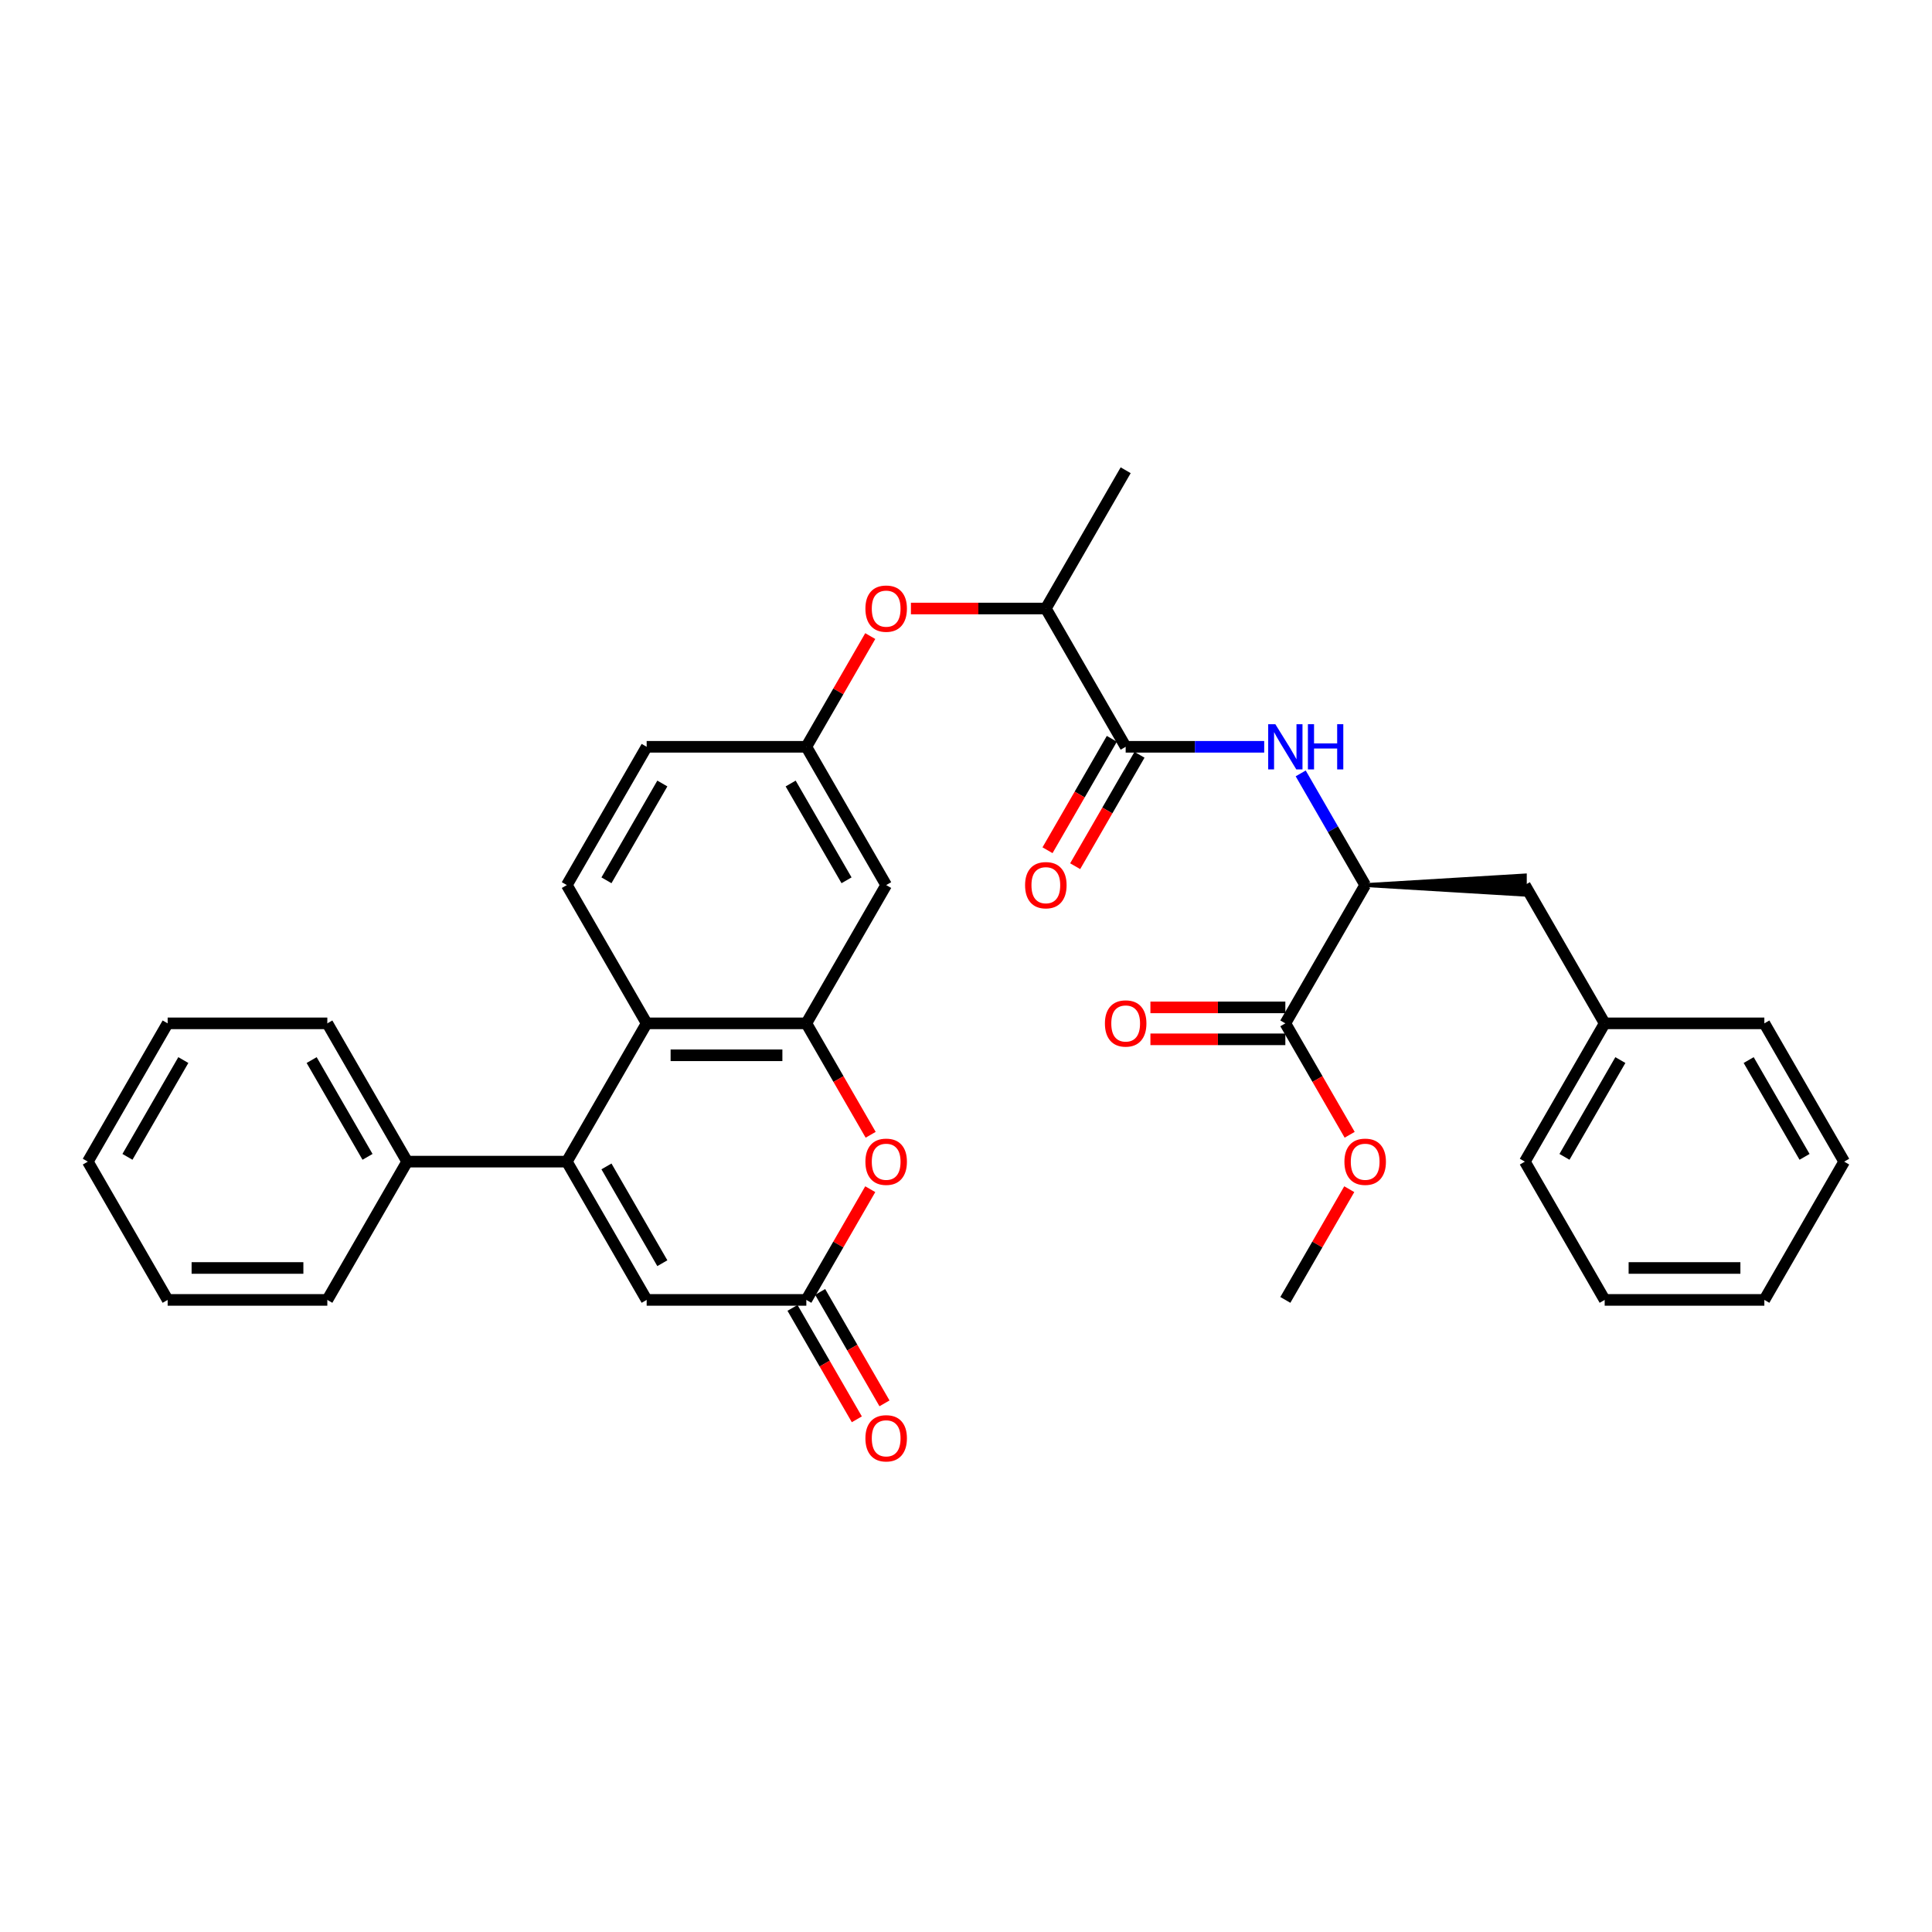 <?xml version='1.0' encoding='iso-8859-1'?>
<svg version='1.1' baseProfile='full'
              xmlns='http://www.w3.org/2000/svg'
                      xmlns:rdkit='http://www.rdkit.org/xml'
                      xmlns:xlink='http://www.w3.org/1999/xlink'
                  xml:space='preserve'
width='1000px' height='1000px' viewBox='0 0 1000 1000'>
<!-- END OF HEADER -->
<rect style='opacity:1.0;fill:#FFFFFF;stroke:none' width='1000' height='1000' x='0' y='0'> </rect>
<path class='bond-0' d='M 293.388,601.259 L 334.711,529.687' style='fill:none;fill-rule:evenodd;stroke:#000000;stroke-width:6px;stroke-linecap:butt;stroke-linejoin:miter;stroke-opacity:1' />
<path class='bond-1' d='M 293.388,601.259 L 334.711,672.832' style='fill:none;fill-rule:evenodd;stroke:#000000;stroke-width:6px;stroke-linecap:butt;stroke-linejoin:miter;stroke-opacity:1' />
<path class='bond-1' d='M 313.901,603.731 L 342.827,653.831' style='fill:none;fill-rule:evenodd;stroke:#000000;stroke-width:6px;stroke-linecap:butt;stroke-linejoin:miter;stroke-opacity:1' />
<path class='bond-2' d='M 293.388,601.259 L 210.744,601.259' style='fill:none;fill-rule:evenodd;stroke:#000000;stroke-width:6px;stroke-linecap:butt;stroke-linejoin:miter;stroke-opacity:1' />
<path class='bond-3' d='M 417.355,529.687 L 334.711,529.687' style='fill:none;fill-rule:evenodd;stroke:#000000;stroke-width:6px;stroke-linecap:butt;stroke-linejoin:miter;stroke-opacity:1' />
<path class='bond-3' d='M 404.959,546.216 L 347.107,546.216' style='fill:none;fill-rule:evenodd;stroke:#000000;stroke-width:6px;stroke-linecap:butt;stroke-linejoin:miter;stroke-opacity:1' />
<path class='bond-4' d='M 417.355,529.687 L 458.678,458.115' style='fill:none;fill-rule:evenodd;stroke:#000000;stroke-width:6px;stroke-linecap:butt;stroke-linejoin:miter;stroke-opacity:1' />
<path class='bond-5' d='M 417.355,529.687 L 434.004,558.523' style='fill:none;fill-rule:evenodd;stroke:#000000;stroke-width:6px;stroke-linecap:butt;stroke-linejoin:miter;stroke-opacity:1' />
<path class='bond-5' d='M 434.004,558.523 L 450.652,587.359' style='fill:none;fill-rule:evenodd;stroke:#FF0000;stroke-width:6px;stroke-linecap:butt;stroke-linejoin:miter;stroke-opacity:1' />
<path class='bond-6' d='M 334.711,529.687 L 293.388,458.115' style='fill:none;fill-rule:evenodd;stroke:#000000;stroke-width:6px;stroke-linecap:butt;stroke-linejoin:miter;stroke-opacity:1' />
<path class='bond-7' d='M 450.442,615.524 L 433.899,644.178' style='fill:none;fill-rule:evenodd;stroke:#FF0000;stroke-width:6px;stroke-linecap:butt;stroke-linejoin:miter;stroke-opacity:1' />
<path class='bond-7' d='M 433.899,644.178 L 417.355,672.832' style='fill:none;fill-rule:evenodd;stroke:#000000;stroke-width:6px;stroke-linecap:butt;stroke-linejoin:miter;stroke-opacity:1' />
<path class='bond-8' d='M 417.355,672.832 L 334.711,672.832' style='fill:none;fill-rule:evenodd;stroke:#000000;stroke-width:6px;stroke-linecap:butt;stroke-linejoin:miter;stroke-opacity:1' />
<path class='bond-9' d='M 410.198,676.964 L 426.846,705.8' style='fill:none;fill-rule:evenodd;stroke:#000000;stroke-width:6px;stroke-linecap:butt;stroke-linejoin:miter;stroke-opacity:1' />
<path class='bond-9' d='M 426.846,705.8 L 443.495,734.635' style='fill:none;fill-rule:evenodd;stroke:#FF0000;stroke-width:6px;stroke-linecap:butt;stroke-linejoin:miter;stroke-opacity:1' />
<path class='bond-9' d='M 424.513,668.699 L 441.161,697.535' style='fill:none;fill-rule:evenodd;stroke:#000000;stroke-width:6px;stroke-linecap:butt;stroke-linejoin:miter;stroke-opacity:1' />
<path class='bond-9' d='M 441.161,697.535 L 457.809,726.371' style='fill:none;fill-rule:evenodd;stroke:#FF0000;stroke-width:6px;stroke-linecap:butt;stroke-linejoin:miter;stroke-opacity:1' />
<path class='bond-10' d='M 582.645,386.542 L 541.322,314.97' style='fill:none;fill-rule:evenodd;stroke:#000000;stroke-width:6px;stroke-linecap:butt;stroke-linejoin:miter;stroke-opacity:1' />
<path class='bond-11' d='M 582.645,386.542 L 618.496,386.542' style='fill:none;fill-rule:evenodd;stroke:#000000;stroke-width:6px;stroke-linecap:butt;stroke-linejoin:miter;stroke-opacity:1' />
<path class='bond-11' d='M 618.496,386.542 L 654.347,386.542' style='fill:none;fill-rule:evenodd;stroke:#0000FF;stroke-width:6px;stroke-linecap:butt;stroke-linejoin:miter;stroke-opacity:1' />
<path class='bond-12' d='M 575.487,382.41 L 558.839,411.246' style='fill:none;fill-rule:evenodd;stroke:#000000;stroke-width:6px;stroke-linecap:butt;stroke-linejoin:miter;stroke-opacity:1' />
<path class='bond-12' d='M 558.839,411.246 L 542.191,440.082' style='fill:none;fill-rule:evenodd;stroke:#FF0000;stroke-width:6px;stroke-linecap:butt;stroke-linejoin:miter;stroke-opacity:1' />
<path class='bond-12' d='M 589.802,390.675 L 573.154,419.51' style='fill:none;fill-rule:evenodd;stroke:#000000;stroke-width:6px;stroke-linecap:butt;stroke-linejoin:miter;stroke-opacity:1' />
<path class='bond-12' d='M 573.154,419.51 L 556.505,448.346' style='fill:none;fill-rule:evenodd;stroke:#FF0000;stroke-width:6px;stroke-linecap:butt;stroke-linejoin:miter;stroke-opacity:1' />
<path class='bond-13' d='M 673.239,400.311 L 689.925,429.213' style='fill:none;fill-rule:evenodd;stroke:#0000FF;stroke-width:6px;stroke-linecap:butt;stroke-linejoin:miter;stroke-opacity:1' />
<path class='bond-13' d='M 689.925,429.213 L 706.612,458.115' style='fill:none;fill-rule:evenodd;stroke:#000000;stroke-width:6px;stroke-linecap:butt;stroke-linejoin:miter;stroke-opacity:1' />
<path class='bond-14' d='M 706.612,458.115 L 665.289,529.687' style='fill:none;fill-rule:evenodd;stroke:#000000;stroke-width:6px;stroke-linecap:butt;stroke-linejoin:miter;stroke-opacity:1' />
<path class='bond-15' d='M 706.612,458.115 L 789.256,463.073 L 789.256,453.156 Z' style='fill:#000000;fill-rule:evenodd;fill-opacity:1;stroke:#000000;stroke-width:2px;stroke-linecap:butt;stroke-linejoin:miter;stroke-opacity:1;' />
<path class='bond-16' d='M 665.289,521.423 L 630.372,521.423' style='fill:none;fill-rule:evenodd;stroke:#000000;stroke-width:6px;stroke-linecap:butt;stroke-linejoin:miter;stroke-opacity:1' />
<path class='bond-16' d='M 630.372,521.423 L 595.455,521.423' style='fill:none;fill-rule:evenodd;stroke:#FF0000;stroke-width:6px;stroke-linecap:butt;stroke-linejoin:miter;stroke-opacity:1' />
<path class='bond-16' d='M 665.289,537.951 L 630.372,537.951' style='fill:none;fill-rule:evenodd;stroke:#000000;stroke-width:6px;stroke-linecap:butt;stroke-linejoin:miter;stroke-opacity:1' />
<path class='bond-16' d='M 630.372,537.951 L 595.455,537.951' style='fill:none;fill-rule:evenodd;stroke:#FF0000;stroke-width:6px;stroke-linecap:butt;stroke-linejoin:miter;stroke-opacity:1' />
<path class='bond-17' d='M 665.289,529.687 L 681.938,558.523' style='fill:none;fill-rule:evenodd;stroke:#000000;stroke-width:6px;stroke-linecap:butt;stroke-linejoin:miter;stroke-opacity:1' />
<path class='bond-17' d='M 681.938,558.523 L 698.586,587.359' style='fill:none;fill-rule:evenodd;stroke:#FF0000;stroke-width:6px;stroke-linecap:butt;stroke-linejoin:miter;stroke-opacity:1' />
<path class='bond-18' d='M 458.678,458.115 L 417.355,386.542' style='fill:none;fill-rule:evenodd;stroke:#000000;stroke-width:6px;stroke-linecap:butt;stroke-linejoin:miter;stroke-opacity:1' />
<path class='bond-18' d='M 438.165,455.643 L 409.239,405.543' style='fill:none;fill-rule:evenodd;stroke:#000000;stroke-width:6px;stroke-linecap:butt;stroke-linejoin:miter;stroke-opacity:1' />
<path class='bond-19' d='M 293.388,458.115 L 334.711,386.542' style='fill:none;fill-rule:evenodd;stroke:#000000;stroke-width:6px;stroke-linecap:butt;stroke-linejoin:miter;stroke-opacity:1' />
<path class='bond-19' d='M 313.901,455.643 L 342.827,405.543' style='fill:none;fill-rule:evenodd;stroke:#000000;stroke-width:6px;stroke-linecap:butt;stroke-linejoin:miter;stroke-opacity:1' />
<path class='bond-20' d='M 541.322,314.97 L 506.405,314.97' style='fill:none;fill-rule:evenodd;stroke:#000000;stroke-width:6px;stroke-linecap:butt;stroke-linejoin:miter;stroke-opacity:1' />
<path class='bond-20' d='M 506.405,314.97 L 471.488,314.97' style='fill:none;fill-rule:evenodd;stroke:#FF0000;stroke-width:6px;stroke-linecap:butt;stroke-linejoin:miter;stroke-opacity:1' />
<path class='bond-21' d='M 541.322,314.97 L 582.645,243.398' style='fill:none;fill-rule:evenodd;stroke:#000000;stroke-width:6px;stroke-linecap:butt;stroke-linejoin:miter;stroke-opacity:1' />
<path class='bond-22' d='M 450.442,329.234 L 433.899,357.888' style='fill:none;fill-rule:evenodd;stroke:#FF0000;stroke-width:6px;stroke-linecap:butt;stroke-linejoin:miter;stroke-opacity:1' />
<path class='bond-22' d='M 433.899,357.888 L 417.355,386.542' style='fill:none;fill-rule:evenodd;stroke:#000000;stroke-width:6px;stroke-linecap:butt;stroke-linejoin:miter;stroke-opacity:1' />
<path class='bond-23' d='M 417.355,386.542 L 334.711,386.542' style='fill:none;fill-rule:evenodd;stroke:#000000;stroke-width:6px;stroke-linecap:butt;stroke-linejoin:miter;stroke-opacity:1' />
<path class='bond-24' d='M 210.744,601.259 L 169.421,529.687' style='fill:none;fill-rule:evenodd;stroke:#000000;stroke-width:6px;stroke-linecap:butt;stroke-linejoin:miter;stroke-opacity:1' />
<path class='bond-24' d='M 190.231,598.788 L 161.305,548.687' style='fill:none;fill-rule:evenodd;stroke:#000000;stroke-width:6px;stroke-linecap:butt;stroke-linejoin:miter;stroke-opacity:1' />
<path class='bond-25' d='M 210.744,601.259 L 169.421,672.832' style='fill:none;fill-rule:evenodd;stroke:#000000;stroke-width:6px;stroke-linecap:butt;stroke-linejoin:miter;stroke-opacity:1' />
<path class='bond-26' d='M 789.256,458.115 L 830.579,529.687' style='fill:none;fill-rule:evenodd;stroke:#000000;stroke-width:6px;stroke-linecap:butt;stroke-linejoin:miter;stroke-opacity:1' />
<path class='bond-27' d='M 698.376,615.524 L 681.833,644.178' style='fill:none;fill-rule:evenodd;stroke:#FF0000;stroke-width:6px;stroke-linecap:butt;stroke-linejoin:miter;stroke-opacity:1' />
<path class='bond-27' d='M 681.833,644.178 L 665.289,672.832' style='fill:none;fill-rule:evenodd;stroke:#000000;stroke-width:6px;stroke-linecap:butt;stroke-linejoin:miter;stroke-opacity:1' />
<path class='bond-28' d='M 830.579,529.687 L 789.256,601.259' style='fill:none;fill-rule:evenodd;stroke:#000000;stroke-width:6px;stroke-linecap:butt;stroke-linejoin:miter;stroke-opacity:1' />
<path class='bond-28' d='M 838.695,548.687 L 809.769,598.788' style='fill:none;fill-rule:evenodd;stroke:#000000;stroke-width:6px;stroke-linecap:butt;stroke-linejoin:miter;stroke-opacity:1' />
<path class='bond-29' d='M 830.579,529.687 L 913.223,529.687' style='fill:none;fill-rule:evenodd;stroke:#000000;stroke-width:6px;stroke-linecap:butt;stroke-linejoin:miter;stroke-opacity:1' />
<path class='bond-30' d='M 169.421,529.687 L 86.777,529.687' style='fill:none;fill-rule:evenodd;stroke:#000000;stroke-width:6px;stroke-linecap:butt;stroke-linejoin:miter;stroke-opacity:1' />
<path class='bond-31' d='M 169.421,672.832 L 86.777,672.832' style='fill:none;fill-rule:evenodd;stroke:#000000;stroke-width:6px;stroke-linecap:butt;stroke-linejoin:miter;stroke-opacity:1' />
<path class='bond-31' d='M 157.025,656.303 L 99.174,656.303' style='fill:none;fill-rule:evenodd;stroke:#000000;stroke-width:6px;stroke-linecap:butt;stroke-linejoin:miter;stroke-opacity:1' />
<path class='bond-32' d='M 789.256,601.259 L 830.579,672.832' style='fill:none;fill-rule:evenodd;stroke:#000000;stroke-width:6px;stroke-linecap:butt;stroke-linejoin:miter;stroke-opacity:1' />
<path class='bond-33' d='M 913.223,529.687 L 954.545,601.259' style='fill:none;fill-rule:evenodd;stroke:#000000;stroke-width:6px;stroke-linecap:butt;stroke-linejoin:miter;stroke-opacity:1' />
<path class='bond-33' d='M 905.107,548.687 L 934.033,598.788' style='fill:none;fill-rule:evenodd;stroke:#000000;stroke-width:6px;stroke-linecap:butt;stroke-linejoin:miter;stroke-opacity:1' />
<path class='bond-34' d='M 86.777,529.687 L 45.455,601.259' style='fill:none;fill-rule:evenodd;stroke:#000000;stroke-width:6px;stroke-linecap:butt;stroke-linejoin:miter;stroke-opacity:1' />
<path class='bond-34' d='M 94.893,548.687 L 65.967,598.788' style='fill:none;fill-rule:evenodd;stroke:#000000;stroke-width:6px;stroke-linecap:butt;stroke-linejoin:miter;stroke-opacity:1' />
<path class='bond-35' d='M 86.777,672.832 L 45.455,601.259' style='fill:none;fill-rule:evenodd;stroke:#000000;stroke-width:6px;stroke-linecap:butt;stroke-linejoin:miter;stroke-opacity:1' />
<path class='bond-36' d='M 954.545,601.259 L 913.223,672.832' style='fill:none;fill-rule:evenodd;stroke:#000000;stroke-width:6px;stroke-linecap:butt;stroke-linejoin:miter;stroke-opacity:1' />
<path class='bond-37' d='M 830.579,672.832 L 913.223,672.832' style='fill:none;fill-rule:evenodd;stroke:#000000;stroke-width:6px;stroke-linecap:butt;stroke-linejoin:miter;stroke-opacity:1' />
<path class='bond-37' d='M 842.975,656.303 L 900.826,656.303' style='fill:none;fill-rule:evenodd;stroke:#000000;stroke-width:6px;stroke-linecap:butt;stroke-linejoin:miter;stroke-opacity:1' />
<path  class='atom-3' d='M 447.934 601.325
Q 447.934 595.706, 450.711 592.565
Q 453.488 589.425, 458.678 589.425
Q 463.868 589.425, 466.645 592.565
Q 469.421 595.706, 469.421 601.325
Q 469.421 607.011, 466.612 610.251
Q 463.802 613.458, 458.678 613.458
Q 453.521 613.458, 450.711 610.251
Q 447.934 607.044, 447.934 601.325
M 458.678 610.813
Q 462.248 610.813, 464.165 608.433
Q 466.116 606.02, 466.116 601.325
Q 466.116 596.73, 464.165 594.416
Q 462.248 592.069, 458.678 592.069
Q 455.107 592.069, 453.157 594.383
Q 451.24 596.697, 451.24 601.325
Q 451.24 606.053, 453.157 608.433
Q 455.107 610.813, 458.678 610.813
' fill='#FF0000'/>
<path  class='atom-7' d='M 660.116 374.84
L 667.785 387.237
Q 668.545 388.46, 669.769 390.675
Q 670.992 392.889, 671.058 393.022
L 671.058 374.84
L 674.165 374.84
L 674.165 398.245
L 670.959 398.245
L 662.727 384.691
Q 661.769 383.104, 660.744 381.286
Q 659.752 379.468, 659.455 378.906
L 659.455 398.245
L 656.413 398.245
L 656.413 374.84
L 660.116 374.84
' fill='#0000FF'/>
<path  class='atom-7' d='M 676.975 374.84
L 680.149 374.84
L 680.149 384.79
L 692.116 384.79
L 692.116 374.84
L 695.289 374.84
L 695.289 398.245
L 692.116 398.245
L 692.116 387.435
L 680.149 387.435
L 680.149 398.245
L 676.975 398.245
L 676.975 374.84
' fill='#0000FF'/>
<path  class='atom-13' d='M 447.934 315.036
Q 447.934 309.416, 450.711 306.276
Q 453.488 303.135, 458.678 303.135
Q 463.868 303.135, 466.645 306.276
Q 469.421 309.416, 469.421 315.036
Q 469.421 320.722, 466.612 323.962
Q 463.802 327.168, 458.678 327.168
Q 453.521 327.168, 450.711 323.962
Q 447.934 320.755, 447.934 315.036
M 458.678 324.524
Q 462.248 324.524, 464.165 322.144
Q 466.116 319.73, 466.116 315.036
Q 466.116 310.441, 464.165 308.127
Q 462.248 305.78, 458.678 305.78
Q 455.107 305.78, 453.157 308.094
Q 451.24 310.408, 451.24 315.036
Q 451.24 319.763, 453.157 322.144
Q 455.107 324.524, 458.678 324.524
' fill='#FF0000'/>
<path  class='atom-16' d='M 530.579 458.181
Q 530.579 452.561, 533.355 449.42
Q 536.132 446.28, 541.322 446.28
Q 546.512 446.28, 549.289 449.42
Q 552.066 452.561, 552.066 458.181
Q 552.066 463.867, 549.256 467.106
Q 546.446 470.313, 541.322 470.313
Q 536.165 470.313, 533.355 467.106
Q 530.579 463.9, 530.579 458.181
M 541.322 467.668
Q 544.893 467.668, 546.81 465.288
Q 548.76 462.875, 548.76 458.181
Q 548.76 453.586, 546.81 451.272
Q 544.893 448.925, 541.322 448.925
Q 537.752 448.925, 535.802 451.239
Q 533.884 453.553, 533.884 458.181
Q 533.884 462.908, 535.802 465.288
Q 537.752 467.668, 541.322 467.668
' fill='#FF0000'/>
<path  class='atom-17' d='M 447.934 744.47
Q 447.934 738.85, 450.711 735.71
Q 453.488 732.569, 458.678 732.569
Q 463.868 732.569, 466.645 735.71
Q 469.421 738.85, 469.421 744.47
Q 469.421 750.156, 466.612 753.396
Q 463.802 756.602, 458.678 756.602
Q 453.521 756.602, 450.711 753.396
Q 447.934 750.189, 447.934 744.47
M 458.678 753.958
Q 462.248 753.958, 464.165 751.578
Q 466.116 749.164, 466.116 744.47
Q 466.116 739.875, 464.165 737.561
Q 462.248 735.214, 458.678 735.214
Q 455.107 735.214, 453.157 737.528
Q 451.24 739.842, 451.24 744.47
Q 451.24 749.197, 453.157 751.578
Q 455.107 753.958, 458.678 753.958
' fill='#FF0000'/>
<path  class='atom-19' d='M 571.901 529.753
Q 571.901 524.133, 574.678 520.993
Q 577.455 517.852, 582.645 517.852
Q 587.835 517.852, 590.612 520.993
Q 593.388 524.133, 593.388 529.753
Q 593.388 535.439, 590.579 538.679
Q 587.769 541.885, 582.645 541.885
Q 577.488 541.885, 574.678 538.679
Q 571.901 535.472, 571.901 529.753
M 582.645 539.241
Q 586.215 539.241, 588.132 536.861
Q 590.083 534.447, 590.083 529.753
Q 590.083 525.158, 588.132 522.844
Q 586.215 520.497, 582.645 520.497
Q 579.074 520.497, 577.124 522.811
Q 575.207 525.125, 575.207 529.753
Q 575.207 534.48, 577.124 536.861
Q 579.074 539.241, 582.645 539.241
' fill='#FF0000'/>
<path  class='atom-21' d='M 695.868 601.325
Q 695.868 595.706, 698.645 592.565
Q 701.421 589.425, 706.612 589.425
Q 711.802 589.425, 714.579 592.565
Q 717.355 595.706, 717.355 601.325
Q 717.355 607.011, 714.545 610.251
Q 711.736 613.458, 706.612 613.458
Q 701.455 613.458, 698.645 610.251
Q 695.868 607.044, 695.868 601.325
M 706.612 610.813
Q 710.182 610.813, 712.099 608.433
Q 714.05 606.02, 714.05 601.325
Q 714.05 596.73, 712.099 594.416
Q 710.182 592.069, 706.612 592.069
Q 703.041 592.069, 701.091 594.383
Q 699.174 596.697, 699.174 601.325
Q 699.174 606.053, 701.091 608.433
Q 703.041 610.813, 706.612 610.813
' fill='#FF0000'/>
</svg>
